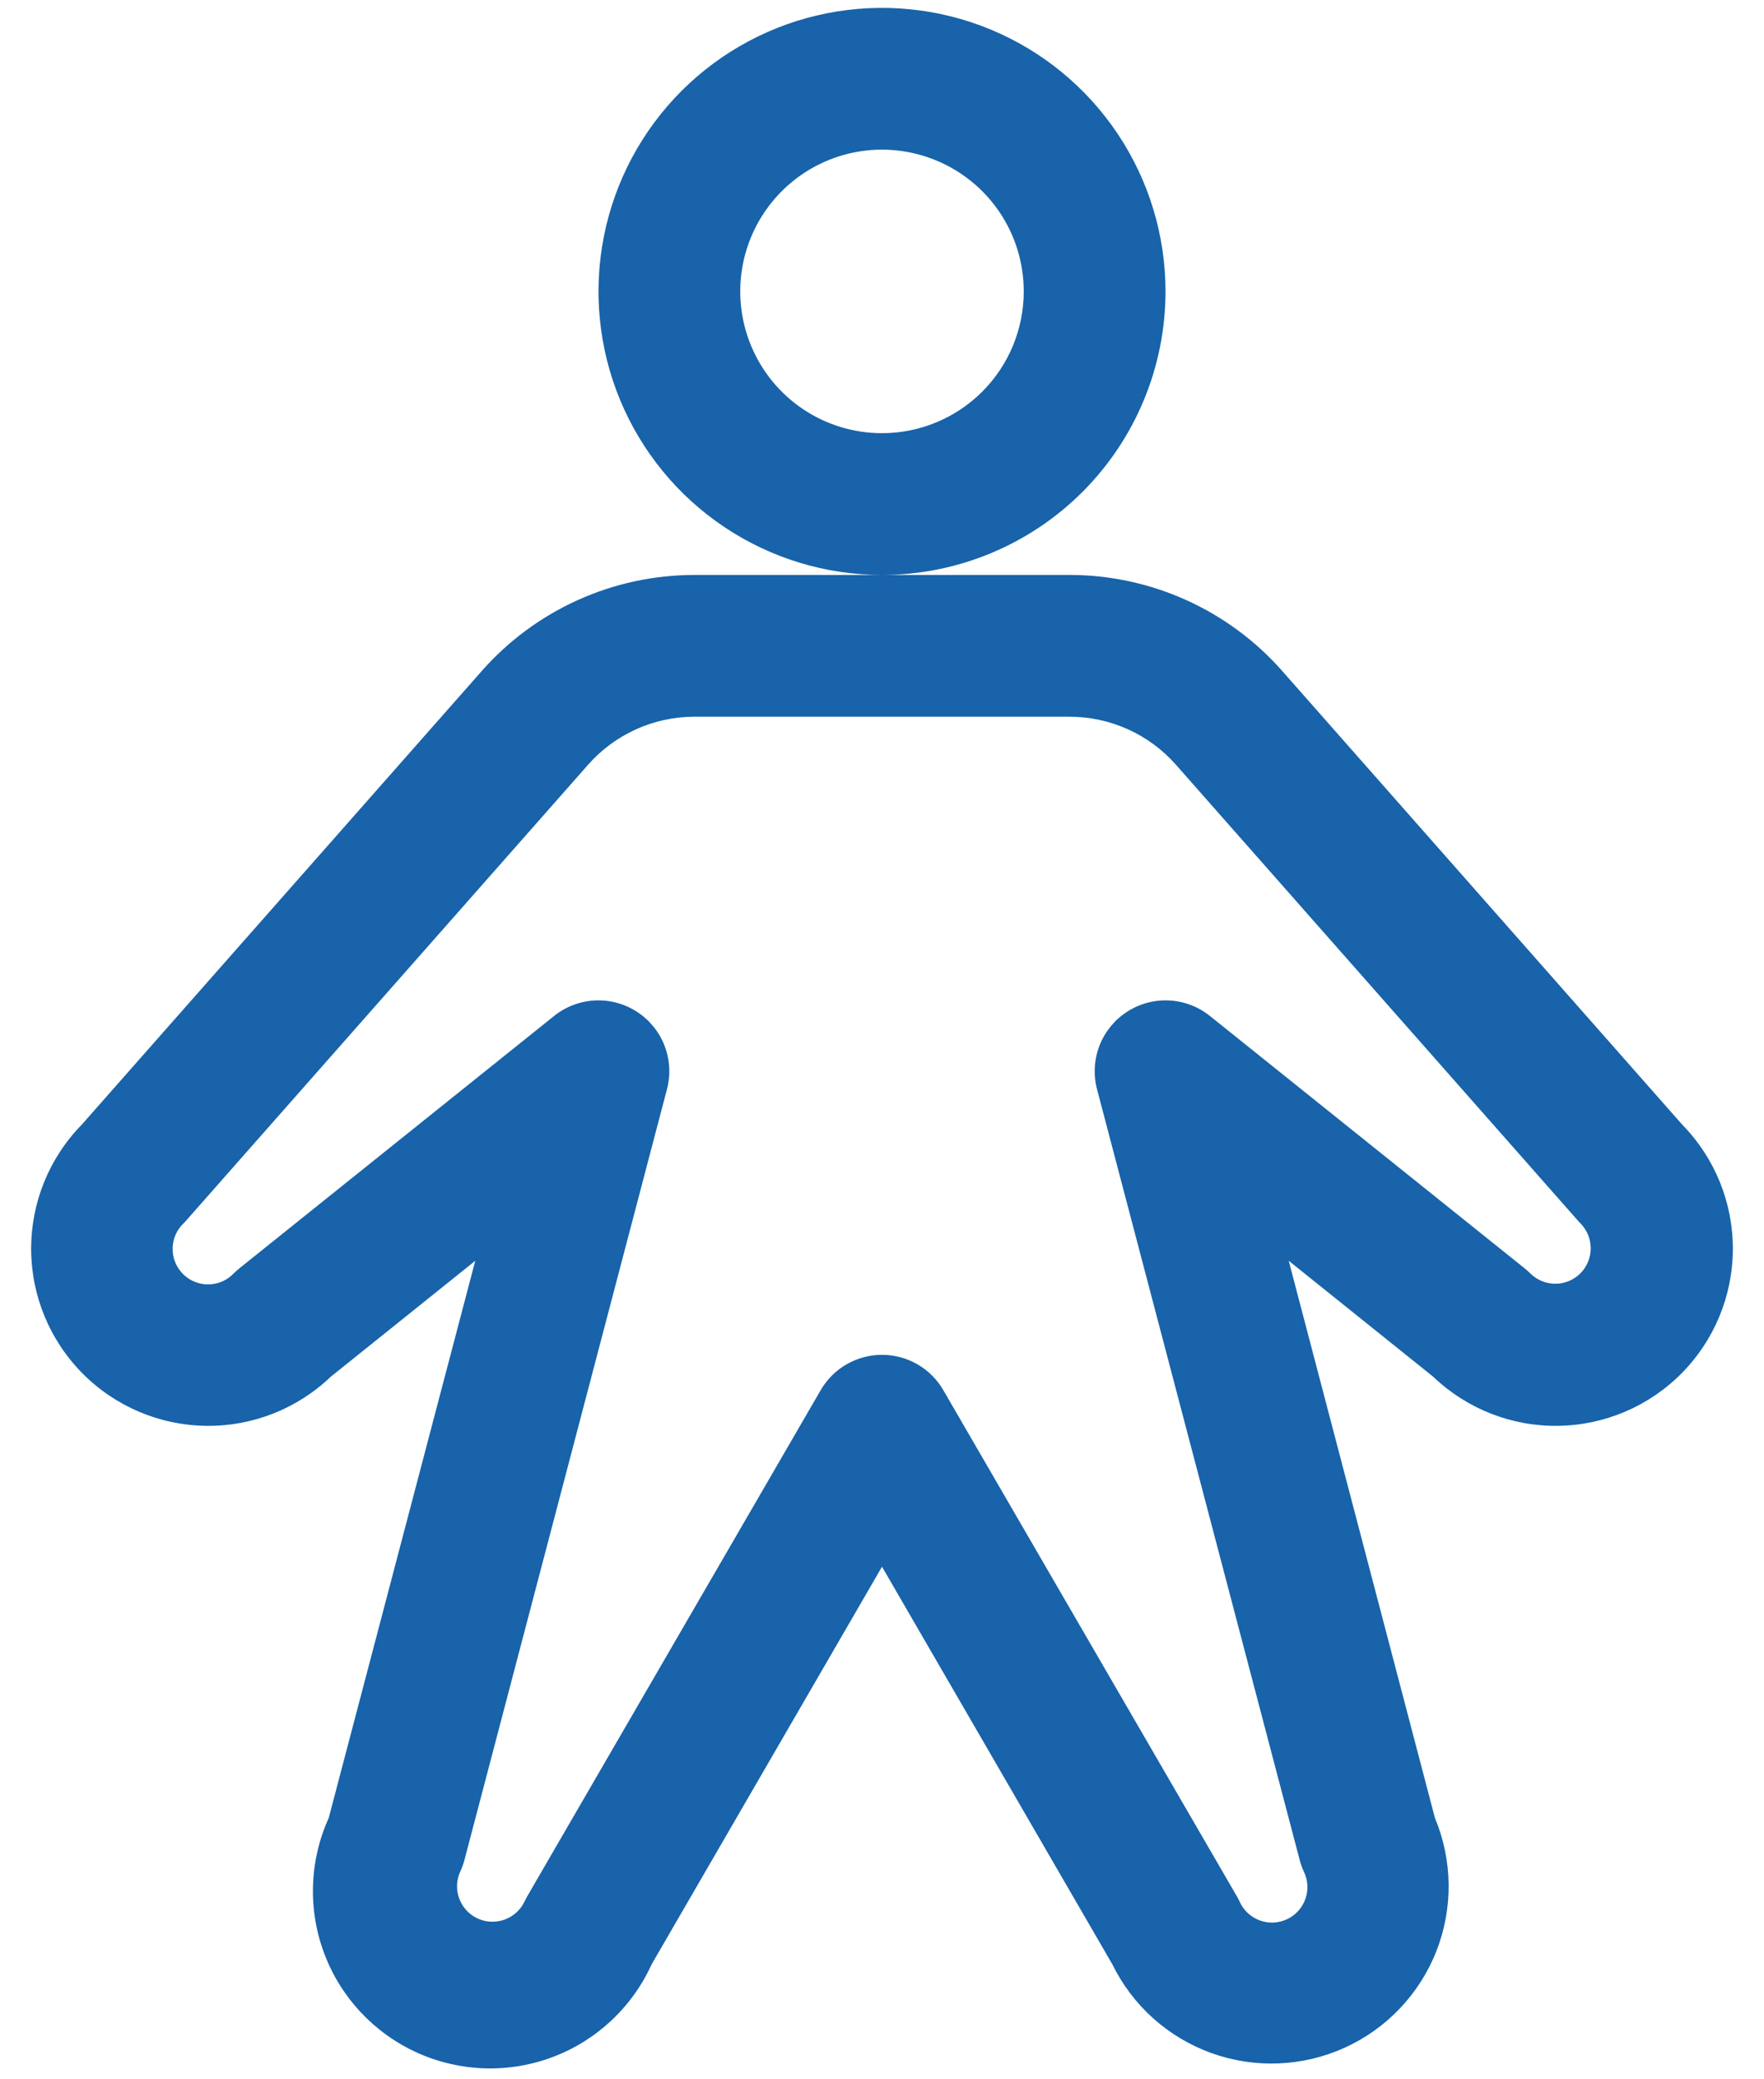 <svg width="56" height="66" viewBox="0 0 56 66" fill="none" xmlns="http://www.w3.org/2000/svg">
<path d="M37 9.25C37 7.47 36.472 5.73 35.483 4.25C34.494 2.77 33.089 1.616 31.444 0.935C29.8 0.254 27.99 0.076 26.244 0.423C24.498 0.77 22.895 1.627 21.636 2.886C20.377 4.145 19.52 5.748 19.173 7.494C18.826 9.24 19.004 11.05 19.685 12.694C20.366 14.339 21.52 15.744 23 16.733C24.48 17.722 26.22 18.25 28 18.25C30.387 18.25 32.676 17.302 34.364 15.614C36.052 13.926 37 11.637 37 9.25ZM28 13.75C27.11 13.75 26.24 13.486 25.5 12.992C24.76 12.497 24.183 11.794 23.843 10.972C23.502 10.15 23.413 9.245 23.586 8.372C23.76 7.499 24.189 6.697 24.818 6.068C25.447 5.439 26.249 5.01 27.122 4.836C27.995 4.663 28.9 4.752 29.722 5.093C30.544 5.433 31.247 6.01 31.742 6.75C32.236 7.49 32.5 8.36 32.5 9.25C32.5 10.444 32.026 11.588 31.182 12.432C30.338 13.276 29.193 13.75 28 13.75ZM53.408 35.702L40.704 21.296C39.859 20.338 38.821 19.572 37.657 19.047C36.493 18.521 35.231 18.25 33.954 18.25H22.046C20.769 18.25 19.507 18.521 18.343 19.047C17.179 19.572 16.141 20.338 15.296 21.296L2.592 35.702C1.56 36.757 0.984 38.175 0.989 39.651C0.993 41.127 1.577 42.541 2.615 43.59C3.653 44.639 5.062 45.239 6.537 45.258C8.013 45.279 9.437 44.718 10.503 43.697L15.088 40.019L10.436 57.704C9.82 59.063 9.769 60.612 10.294 62.009C10.82 63.406 11.879 64.537 13.239 65.153C14.598 65.769 16.146 65.82 17.543 65.294C18.94 64.769 20.071 63.709 20.687 62.35L28 49.73L35.312 62.35C35.956 63.664 37.086 64.675 38.463 65.169C39.84 65.664 41.356 65.602 42.688 64.998C44.02 64.393 45.065 63.293 45.599 61.932C46.134 60.57 46.117 59.053 45.553 57.704L40.912 40.019L45.496 43.697C46.562 44.718 47.987 45.279 49.462 45.258C50.938 45.239 52.347 44.639 53.385 43.59C54.423 42.541 55.007 41.127 55.011 39.651C55.016 38.175 54.44 36.757 53.408 35.702ZM50.171 40.418C50.066 40.523 49.942 40.606 49.806 40.662C49.669 40.719 49.523 40.748 49.375 40.748C49.227 40.748 49.081 40.719 48.944 40.662C48.808 40.606 48.684 40.523 48.579 40.418C48.52 40.362 48.461 40.306 48.396 40.255L38.406 32.245C38.038 31.951 37.586 31.78 37.114 31.756C36.643 31.733 36.177 31.858 35.781 32.114C35.384 32.37 35.079 32.745 34.907 33.184C34.735 33.623 34.706 34.105 34.823 34.562L41.258 59.031C41.291 59.162 41.336 59.289 41.393 59.411C41.458 59.545 41.496 59.691 41.504 59.84C41.512 59.989 41.49 60.138 41.44 60.278C41.39 60.419 41.313 60.548 41.212 60.658C41.112 60.768 40.991 60.858 40.856 60.92C40.721 60.983 40.574 61.019 40.425 61.025C40.276 61.031 40.128 61.007 39.988 60.955C39.848 60.903 39.72 60.824 39.611 60.722C39.502 60.62 39.415 60.498 39.354 60.362C39.327 60.301 39.295 60.242 39.261 60.184L29.946 44.125C29.748 43.784 29.465 43.501 29.123 43.304C28.781 43.108 28.394 43.004 28 43.004C27.606 43.004 27.218 43.108 26.877 43.304C26.535 43.501 26.252 43.784 26.054 44.125L16.75 60.17C16.716 60.228 16.685 60.287 16.657 60.347C16.595 60.482 16.506 60.602 16.397 60.702C16.288 60.802 16.16 60.879 16.021 60.93C15.812 61.006 15.585 61.019 15.368 60.967C15.152 60.914 14.956 60.798 14.805 60.634C14.655 60.47 14.556 60.264 14.522 60.044C14.489 59.824 14.521 59.599 14.615 59.397C14.672 59.275 14.717 59.148 14.75 59.017L21.177 34.562C21.294 34.105 21.265 33.623 21.093 33.184C20.921 32.745 20.615 32.37 20.219 32.114C19.823 31.858 19.357 31.733 18.885 31.756C18.414 31.78 17.962 31.951 17.594 32.245L7.604 40.255C7.539 40.306 7.48 40.362 7.421 40.418C7.318 40.527 7.193 40.614 7.056 40.675C6.918 40.735 6.77 40.767 6.62 40.769C6.47 40.771 6.321 40.743 6.182 40.686C6.043 40.63 5.916 40.546 5.81 40.44C5.704 40.334 5.62 40.208 5.563 40.069C5.506 39.93 5.478 39.781 5.48 39.631C5.481 39.48 5.513 39.332 5.573 39.194C5.633 39.057 5.72 38.933 5.829 38.829C5.863 38.795 5.894 38.762 5.925 38.725L18.671 24.272C19.093 23.793 19.613 23.41 20.195 23.148C20.776 22.885 21.408 22.75 22.046 22.75H33.954C34.592 22.75 35.223 22.885 35.805 23.148C36.387 23.41 36.907 23.793 37.329 24.272L50.075 38.725C50.106 38.762 50.137 38.795 50.171 38.829C50.381 39.04 50.499 39.326 50.499 39.624C50.499 39.922 50.381 40.207 50.171 40.418Z" fill="#1863AA"/>
</svg>
